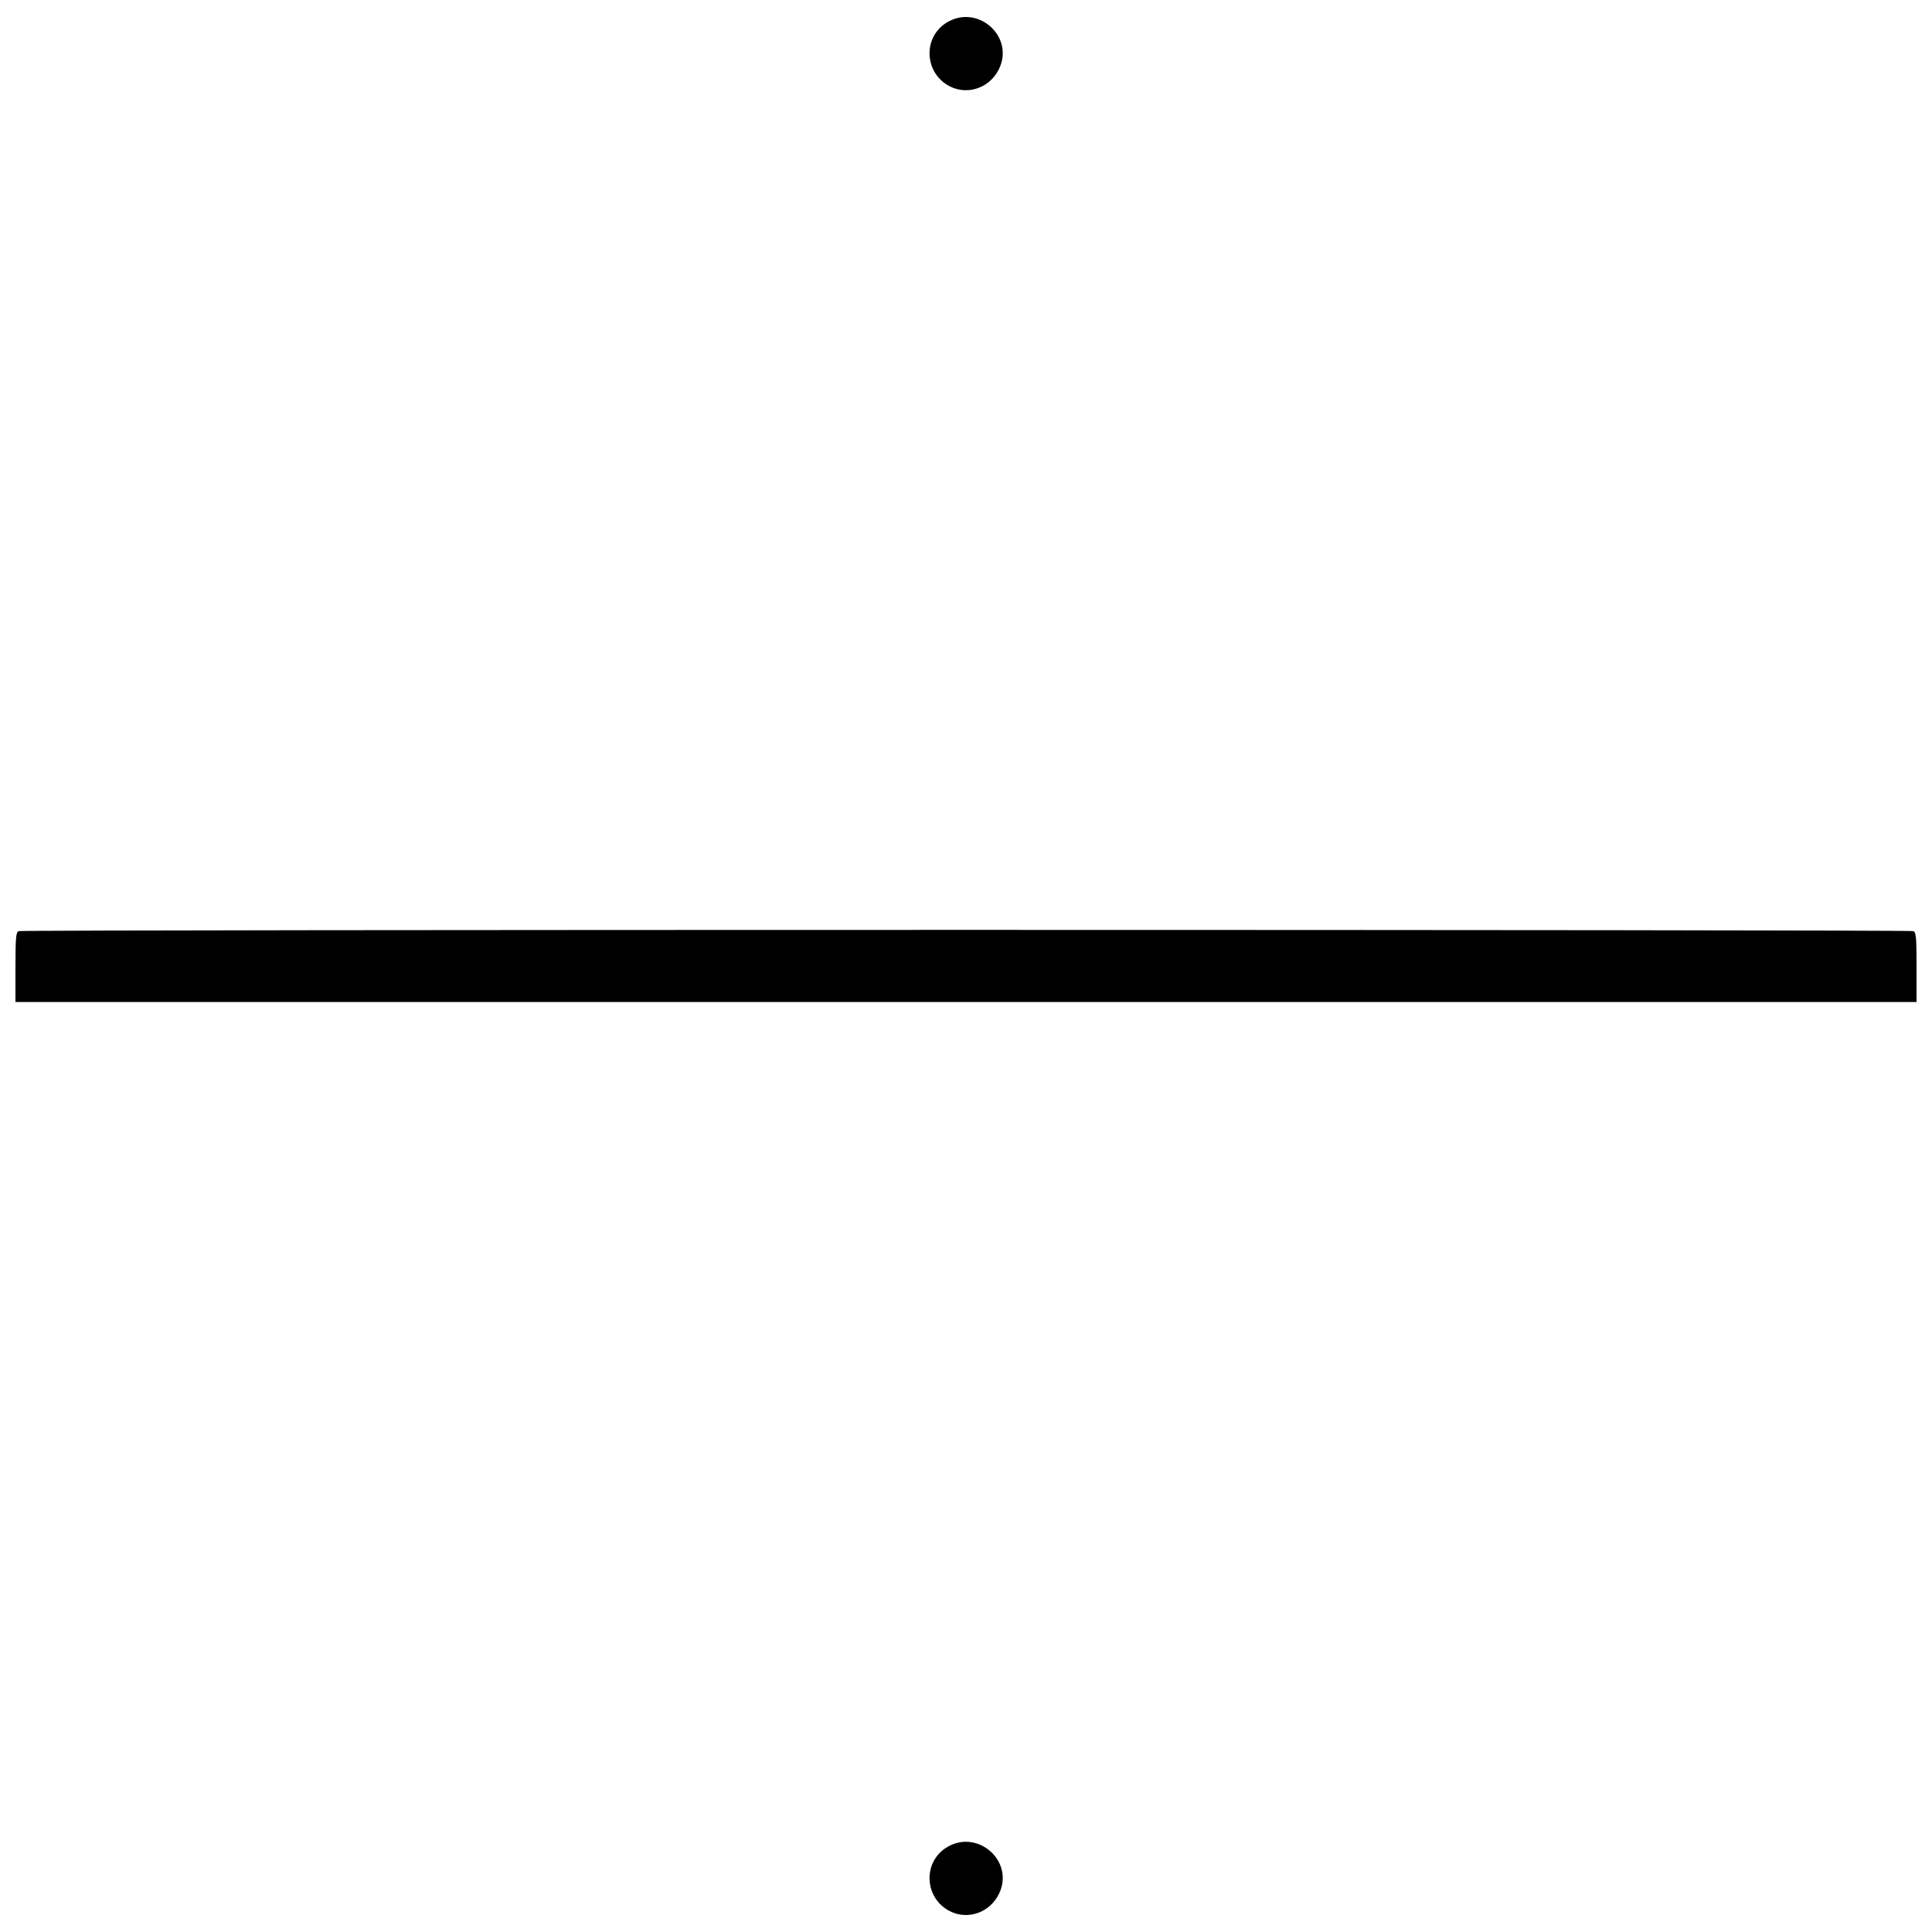 <?xml version="1.0" encoding="UTF-8"?>
<!-- Uploaded to: ICON Repo, www.iconrepo.com, Generator: ICON Repo Mixer Tools -->
<svg width="800px" height="800px" version="1.1" viewBox="144 144 512 512" xmlns="http://www.w3.org/2000/svg">
 <defs>
  <clipPath id="a">
   <path d="m148.09 148.09h503.81v503.81h-503.81z"/>
  </clipPath>
 </defs>
 <g clip-path="url(#a)">
  <path d="m395.72 650.48c-6.644-3.379-7.273-12.652-1.129-16.719 8.184-5.414 18.402 3.34 14.152 12.121-2.406 4.969-8.242 7.027-13.023 4.598zm-247.62-250.16c0-7.914 0.125-9.277 0.863-9.562 1.129-0.434 500.95-0.434 502.08 0 0.742 0.285 0.863 1.648 0.863 9.562v9.23h-503.81v-9.23zm247.62-233.43c-6.644-3.379-7.273-12.652-1.129-16.719 8.184-5.414 18.402 3.34 14.152 12.121-2.406 4.969-8.242 7.027-13.023 4.598z"/>
 </g>
</svg>